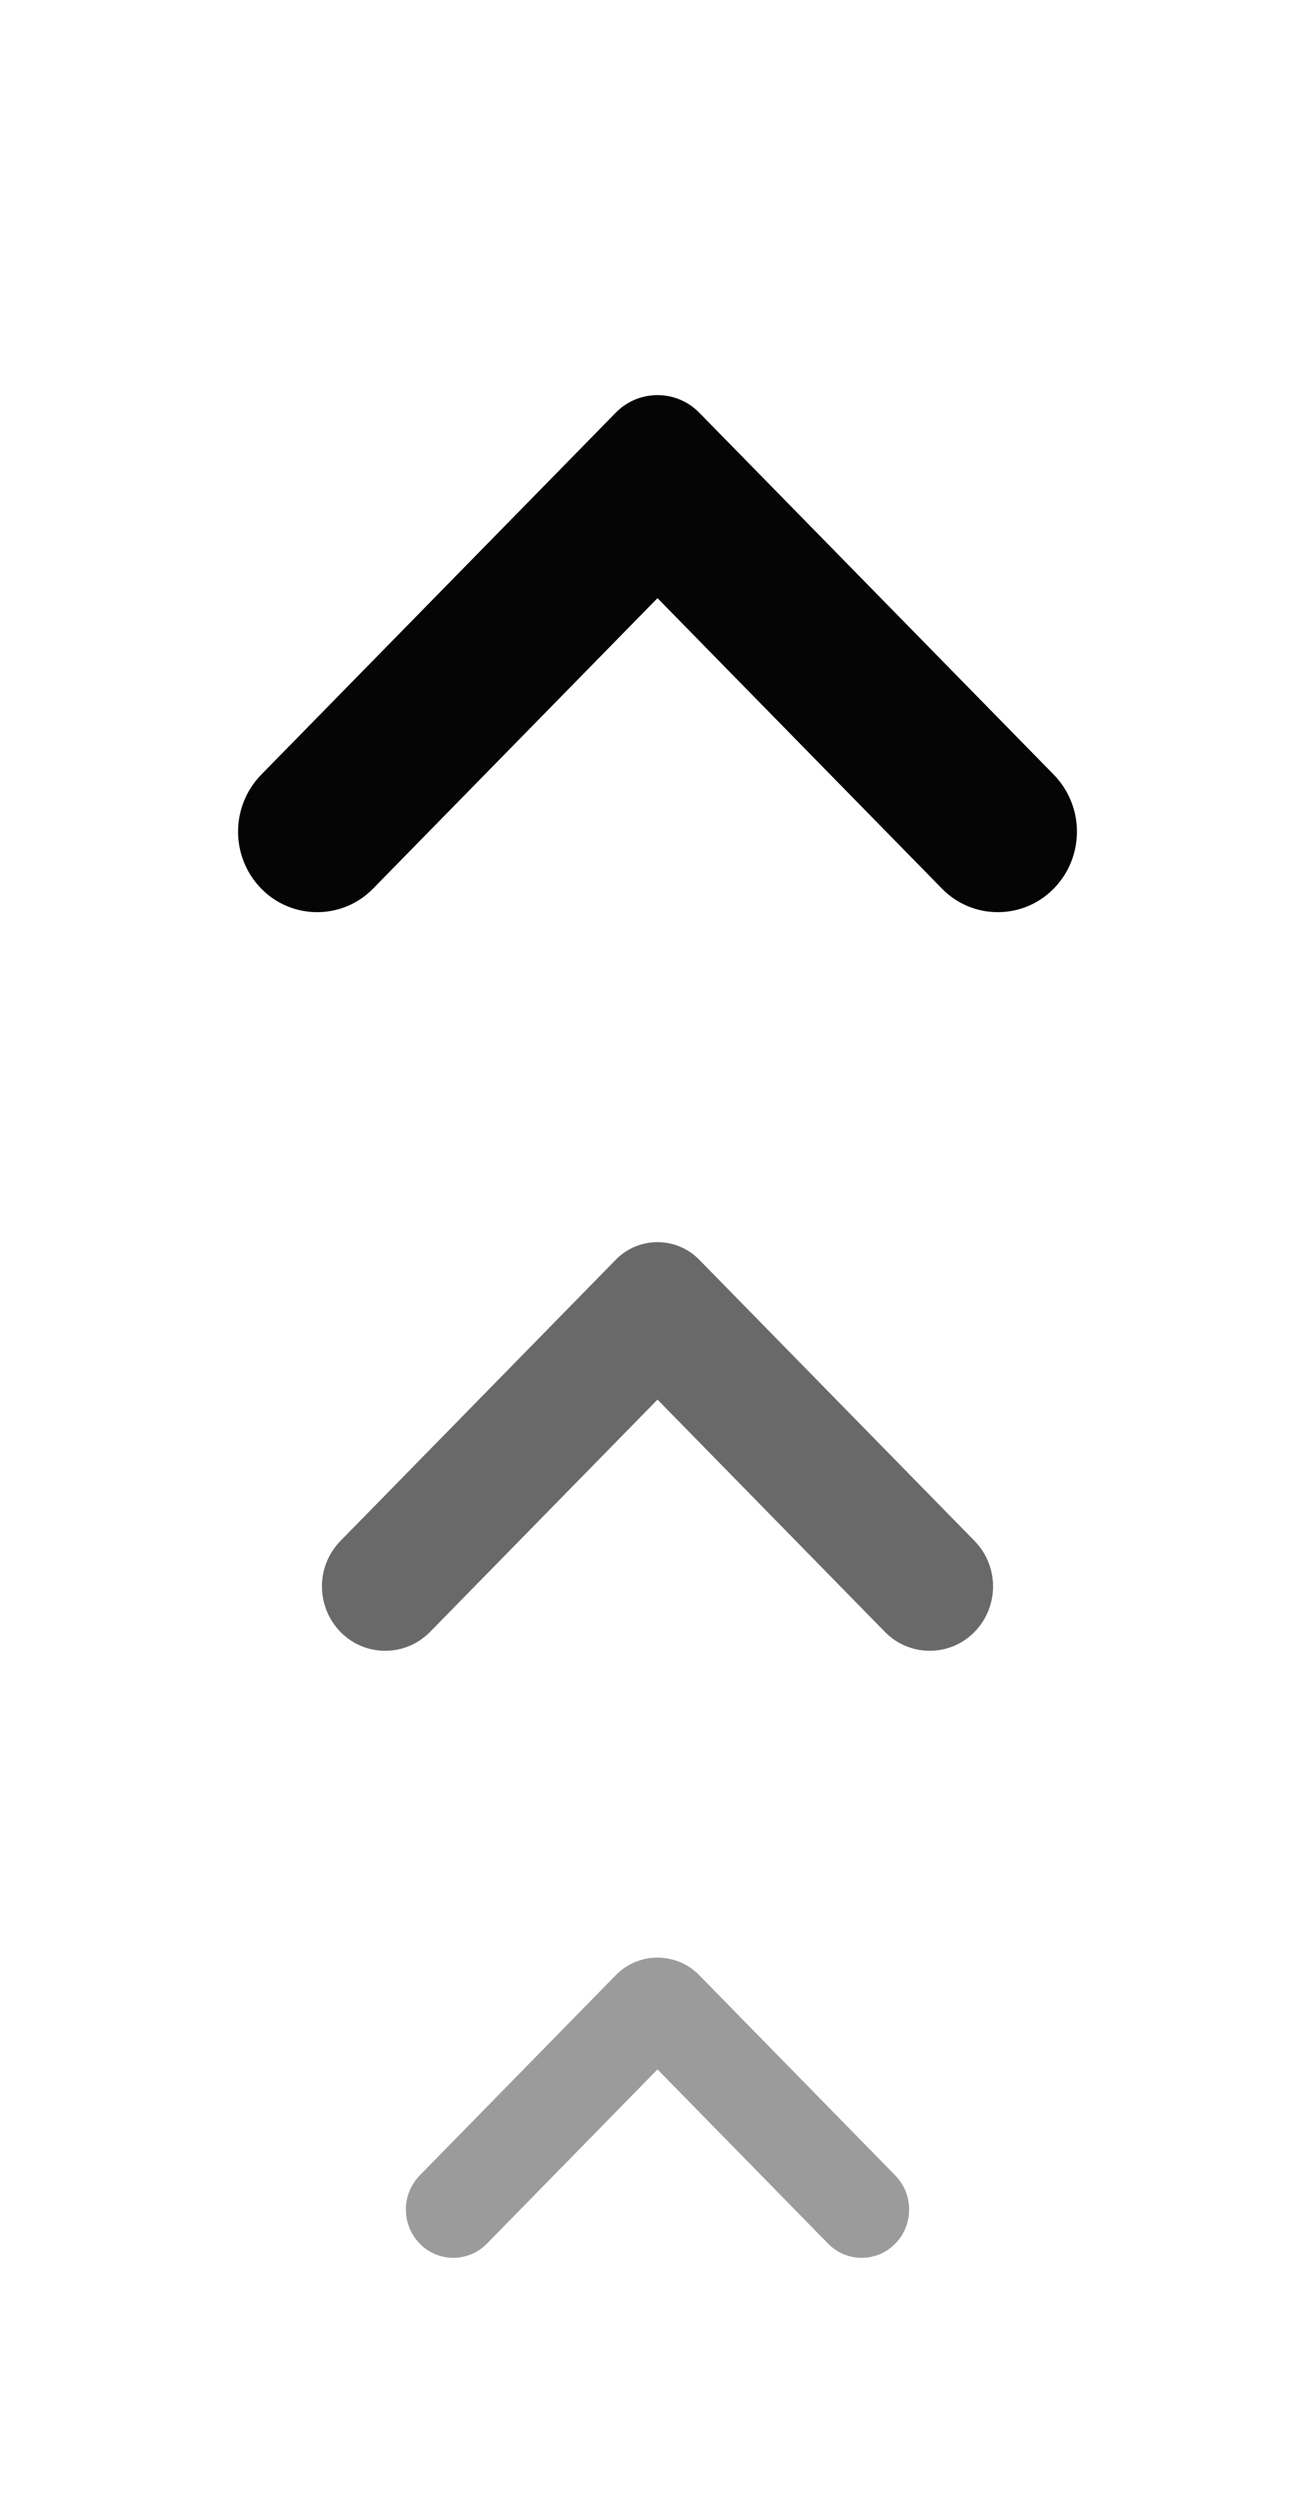 <svg xmlns="http://www.w3.org/2000/svg" width="20" height="38" viewBox="0 0 20 38"><g fill="#050505" fill-rule="evenodd" transform="rotate(-180 10 19)"><path d="M3.974,6.492 C3.503,6.973 3.503,7.744 3.974,8.226 L9.366,13.728 C9.709,14.078 10.271,14.084 10.622,13.74 C10.626,13.736 10.63,13.732 10.634,13.728 L16.026,8.226 C16.497,7.744 16.497,6.973 16.026,6.492 C15.566,6.023 14.813,6.015 14.344,6.475 C14.338,6.48 14.332,6.486 14.327,6.492 L10,10.908 L10,10.908 L5.673,6.492 C5.214,6.023 4.461,6.015 3.992,6.475 C3.986,6.48 3.98,6.486 3.974,6.492 Z" transform="translate(0 18)"/><path d="M3.18,5.193 C2.802,5.579 2.802,6.195 3.18,6.58 L7.366,10.853 C7.709,11.203 8.271,11.209 8.622,10.865 C8.626,10.861 8.63,10.857 8.634,10.853 L12.82,6.58 C13.198,6.195 13.198,5.579 12.82,5.193 C12.453,4.818 11.85,4.812 11.475,5.18 C11.47,5.184 11.466,5.189 11.461,5.193 L8,8.726 L8,8.726 L4.539,5.193 C4.171,4.818 3.569,4.812 3.193,5.18 C3.189,5.184 3.184,5.189 3.18,5.193 Z" opacity=".6" transform="translate(2 8)"/><path d="M2.385,3.895 C2.102,4.184 2.102,4.646 2.385,4.935 L5.366,7.978 C5.709,8.328 6.271,8.334 6.622,7.99 C6.626,7.986 6.63,7.982 6.634,7.978 L9.615,4.935 C9.898,4.646 9.898,4.184 9.615,3.895 C9.34,3.614 8.888,3.609 8.606,3.885 C8.603,3.888 8.599,3.892 8.596,3.895 L6,6.545 L6,6.545 L3.404,3.895 C3.128,3.614 2.676,3.609 2.395,3.885 C2.391,3.888 2.388,3.892 2.385,3.895 Z" opacity=".4" transform="translate(4)"/></g></svg>